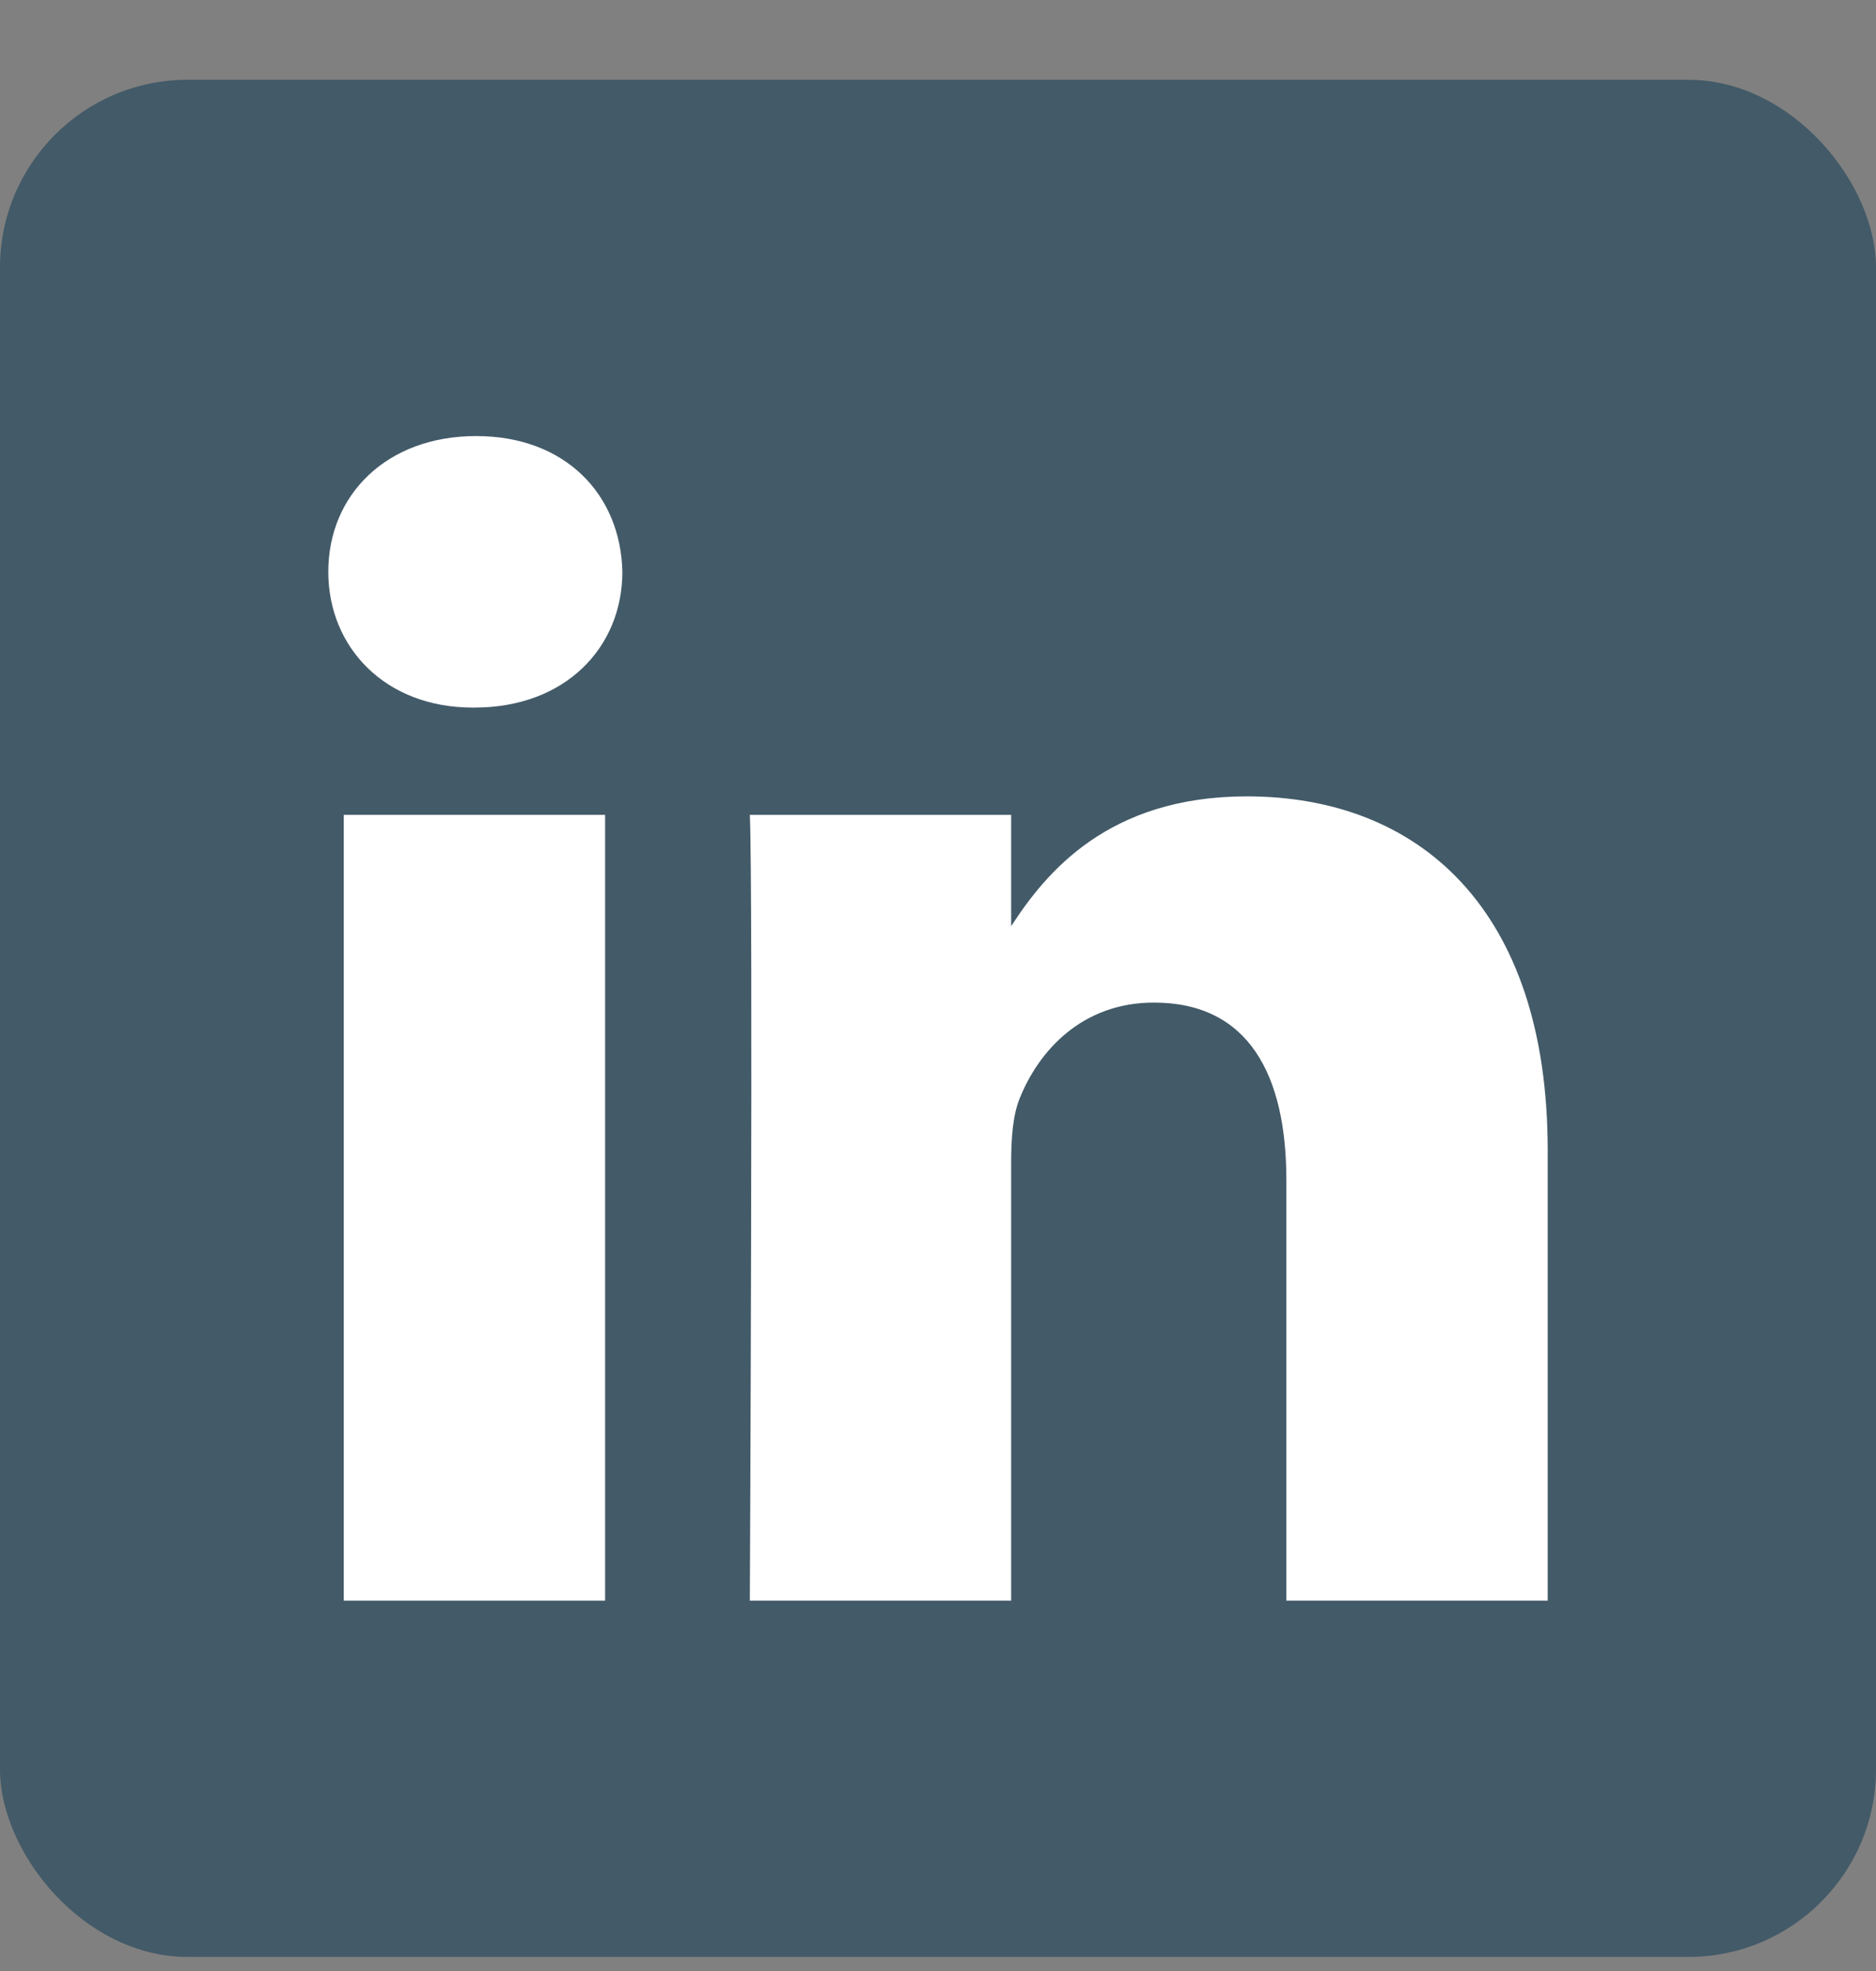 <svg width="20" height="21" viewBox="0 0 20 21" fill="none" xmlns="http://www.w3.org/2000/svg">
<rect x="0" y="0" width="20" height="21" fill="#808080" stroke="none"/>
<rect y="0.85" width="20" height="20" rx="2" fill="#435A68"/>
<path d="M6.635 6.092C6.617 5.271 6.03 4.646 5.076 4.646C4.123 4.646 3.5 5.271 3.5 6.092C3.5 6.896 4.105 7.539 5.04 7.539H5.058C6.03 7.539 6.635 6.896 6.635 6.092Z" fill="white"/>
<path d="M6.451 8.682H3.665V17.054H6.451V8.682Z" fill="white"/>
<path d="M13.292 8.485C15.125 8.485 16.5 9.682 16.5 12.254L16.5 17.054H13.714V12.575C13.714 11.45 13.31 10.682 12.302 10.682C11.532 10.682 11.073 11.2 10.872 11.7C10.798 11.879 10.78 12.128 10.78 12.379V17.054H7.994C7.994 17.054 8.03 9.468 7.994 8.682H10.78V9.868C11.15 9.298 11.812 8.485 13.292 8.485Z" fill="white"/>
</svg>
